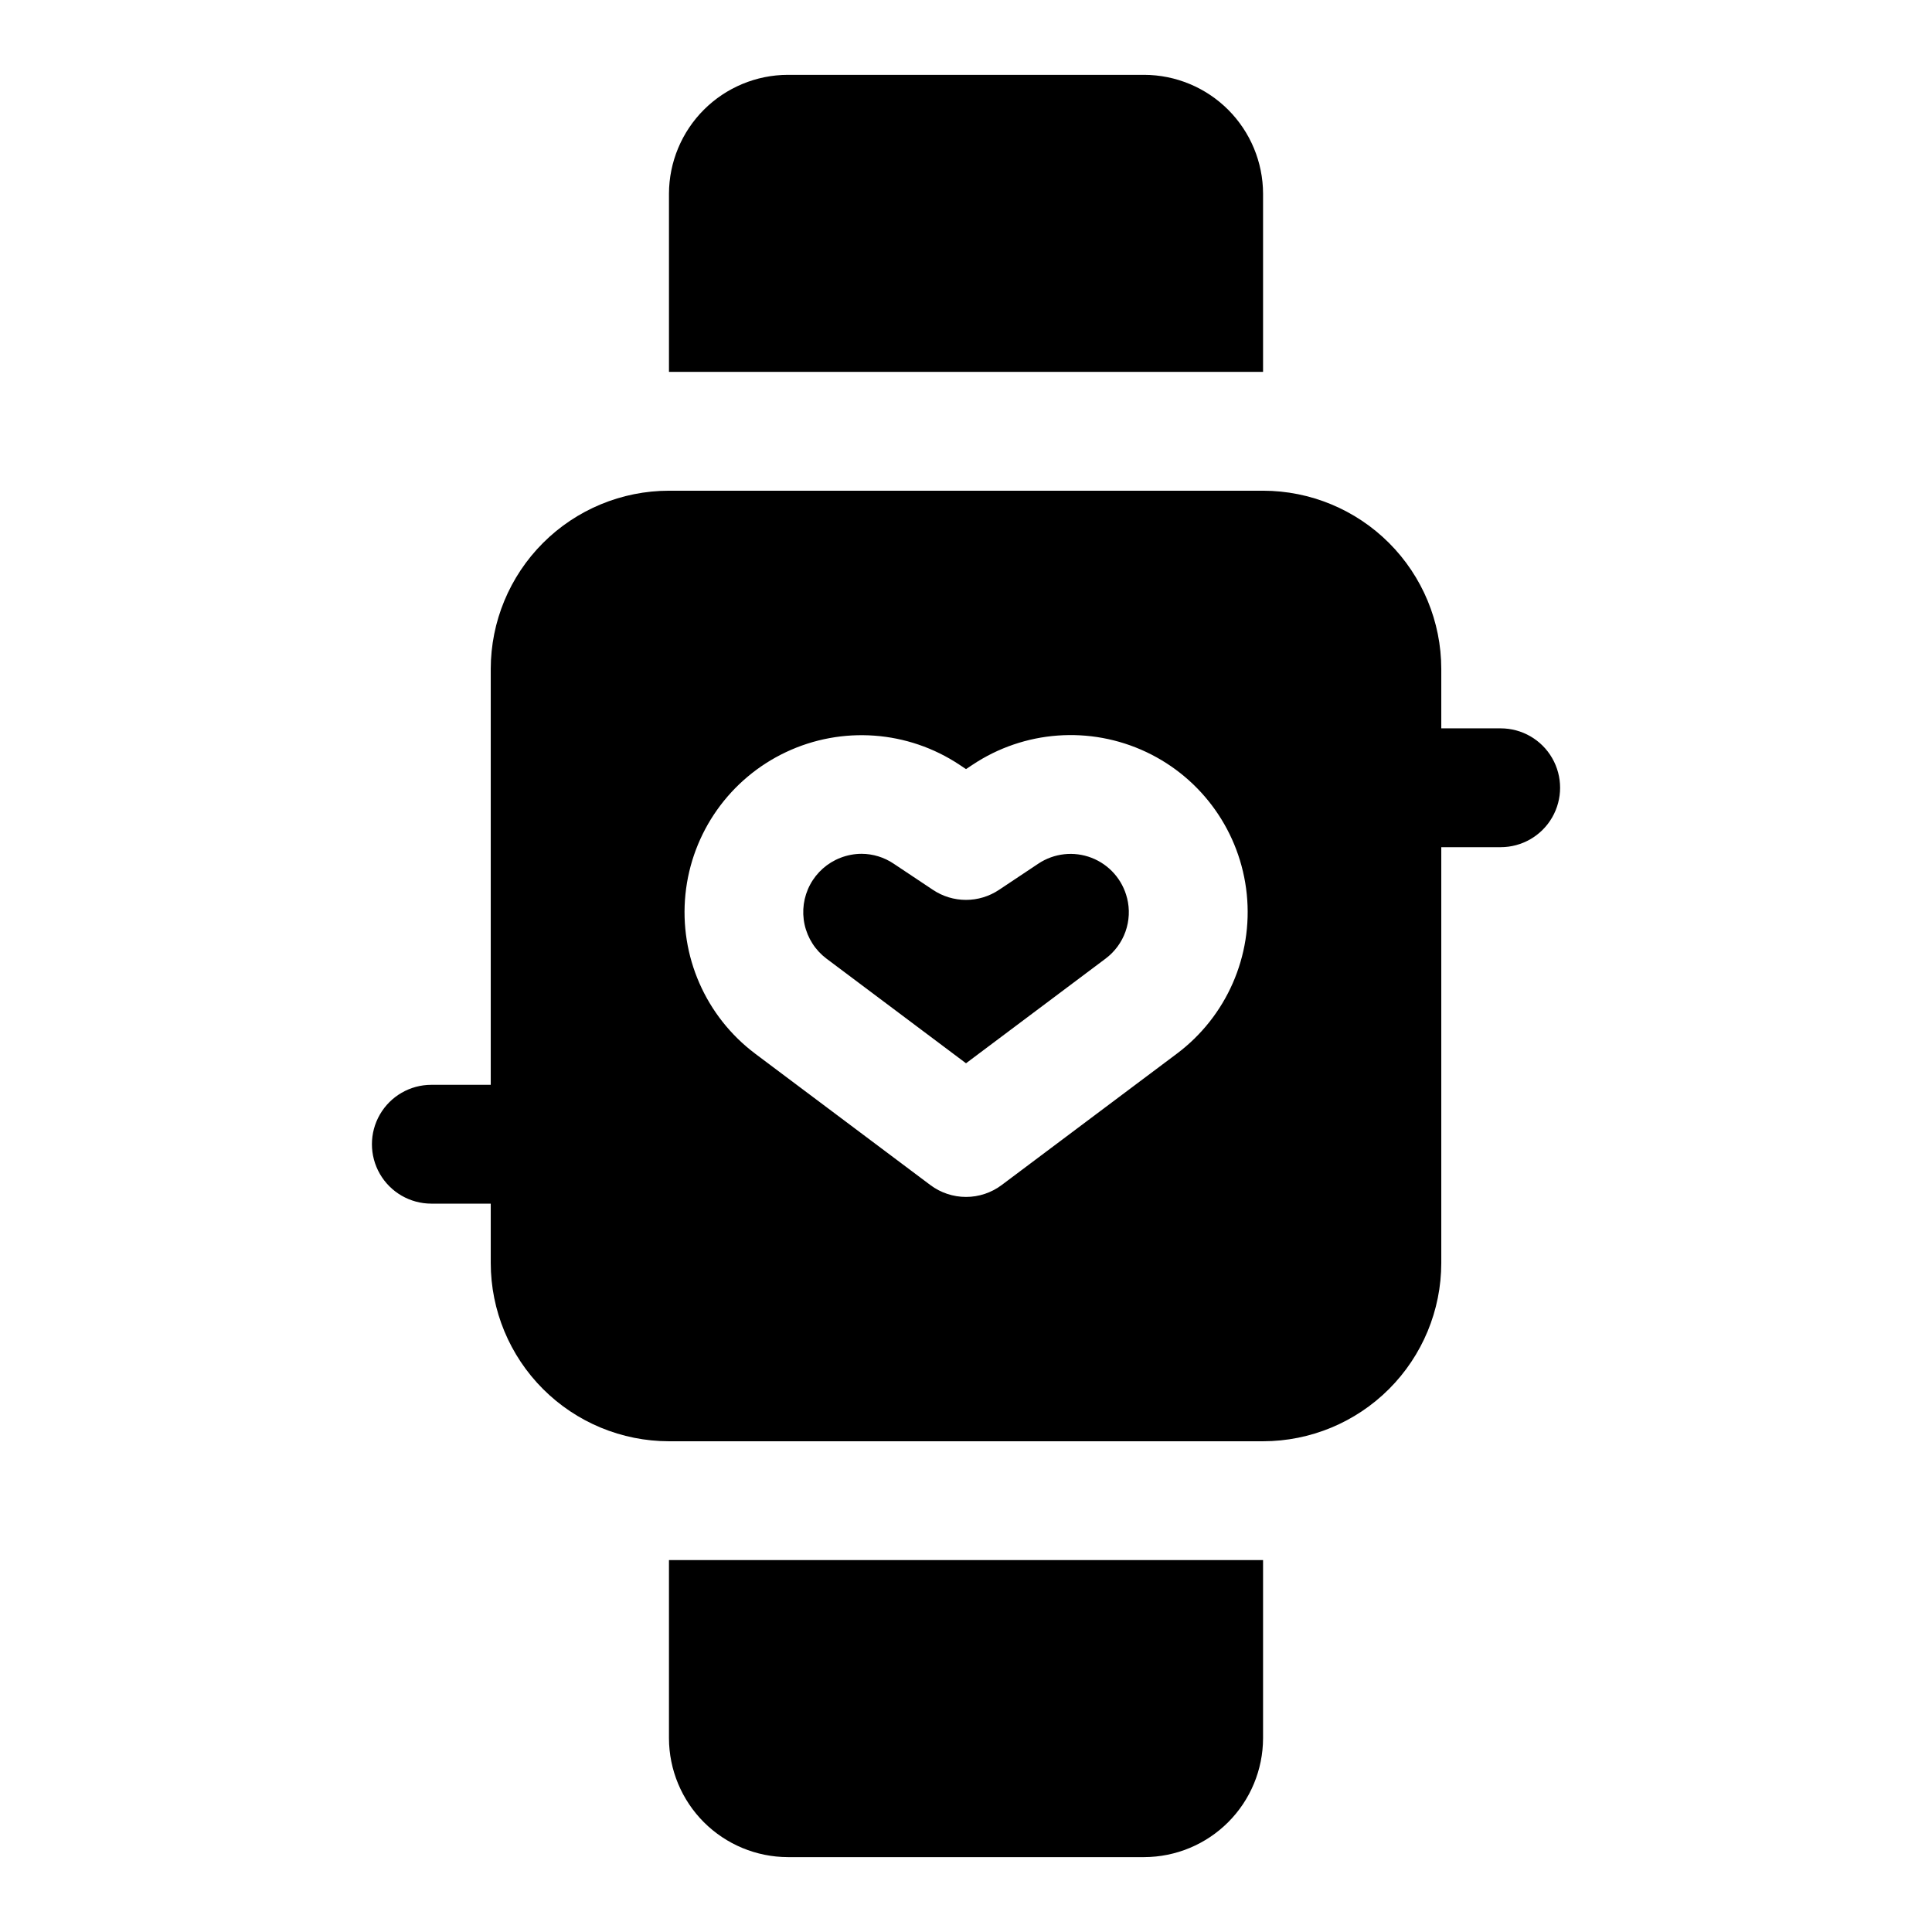 <?xml version="1.0" encoding="UTF-8"?>
<!-- Uploaded to: SVG Repo, www.svgrepo.com, Generator: SVG Repo Mixer Tools -->
<svg fill="#000000" width="800px" height="800px" version="1.1" viewBox="144 144 512 512" xmlns="http://www.w3.org/2000/svg">
 <path d="m541.7 337.02h-15.746v-15.746c-0.012-12.523-4.992-24.527-13.848-33.383-8.855-8.855-20.859-13.836-33.383-13.848h-157.44c-12.523 0.012-24.527 4.992-33.383 13.848s-13.836 20.859-13.848 33.383v110.21l-15.746 0.004c-5.625 0-10.82 3-13.633 7.871s-2.812 10.871 0 15.742c2.812 4.871 8.008 7.875 13.633 7.875h15.746v15.742c0.012 12.523 4.992 24.527 13.848 33.383 8.855 8.855 20.859 13.836 33.383 13.848h157.44c12.523-0.012 24.527-4.992 33.383-13.848 8.855-8.855 13.836-20.859 13.848-33.383v-110.21h15.746c5.625 0 10.82-3.004 13.633-7.875 2.812-4.871 2.812-10.871 0-15.742-2.812-4.871-8.008-7.871-13.633-7.871zm-85.832 86.223-46.418 34.809c-2.727 2.043-6.039 3.148-9.445 3.148s-6.723-1.105-9.449-3.148l-46.426-34.816h0.004c-13.141-9.875-20.152-25.906-18.484-42.262 1.668-16.352 11.777-30.637 26.641-37.652 14.863-7.016 32.316-5.742 46.004 3.363l1.711 1.137 1.707-1.137c13.684-9.129 31.152-10.418 46.035-3.402 14.879 7.016 24.992 21.316 26.656 37.684 1.664 16.367-5.371 32.41-18.535 42.277zm22.855-180.69h-157.44v-47.234c0.027-8.344 3.352-16.336 9.25-22.238 5.902-5.898 13.895-9.223 22.238-9.25h94.465c8.344 0.027 16.34 3.352 22.238 9.25 5.898 5.902 9.227 13.895 9.25 22.238zm-157.44 314.88h157.44v47.234c-0.023 8.344-3.352 16.336-9.25 22.238-5.898 5.898-13.895 9.223-22.238 9.25h-94.465c-8.344-0.027-16.336-3.352-22.238-9.25-5.898-5.902-9.223-13.895-9.25-22.238zm121.4-175.46v0.004c0.742 2.941 0.598 6.039-0.418 8.902-1.016 2.859-2.856 5.356-5.285 7.172l-36.977 27.727-36.984-27.734c-2.945-2.215-5-5.414-5.793-9.012-0.789-3.598-0.27-7.359 1.473-10.609 1.742-3.246 4.586-5.762 8.023-7.094 1.785-0.695 3.684-1.055 5.598-1.062 3.031 0.012 5.988 0.922 8.5 2.613l10.441 6.957c2.586 1.723 5.625 2.644 8.734 2.644 3.106 0 6.144-0.922 8.73-2.644l10.441-6.957c4.172-2.781 9.438-3.359 14.113-1.551 4.676 1.812 8.18 5.781 9.395 10.648z"/>
</svg>